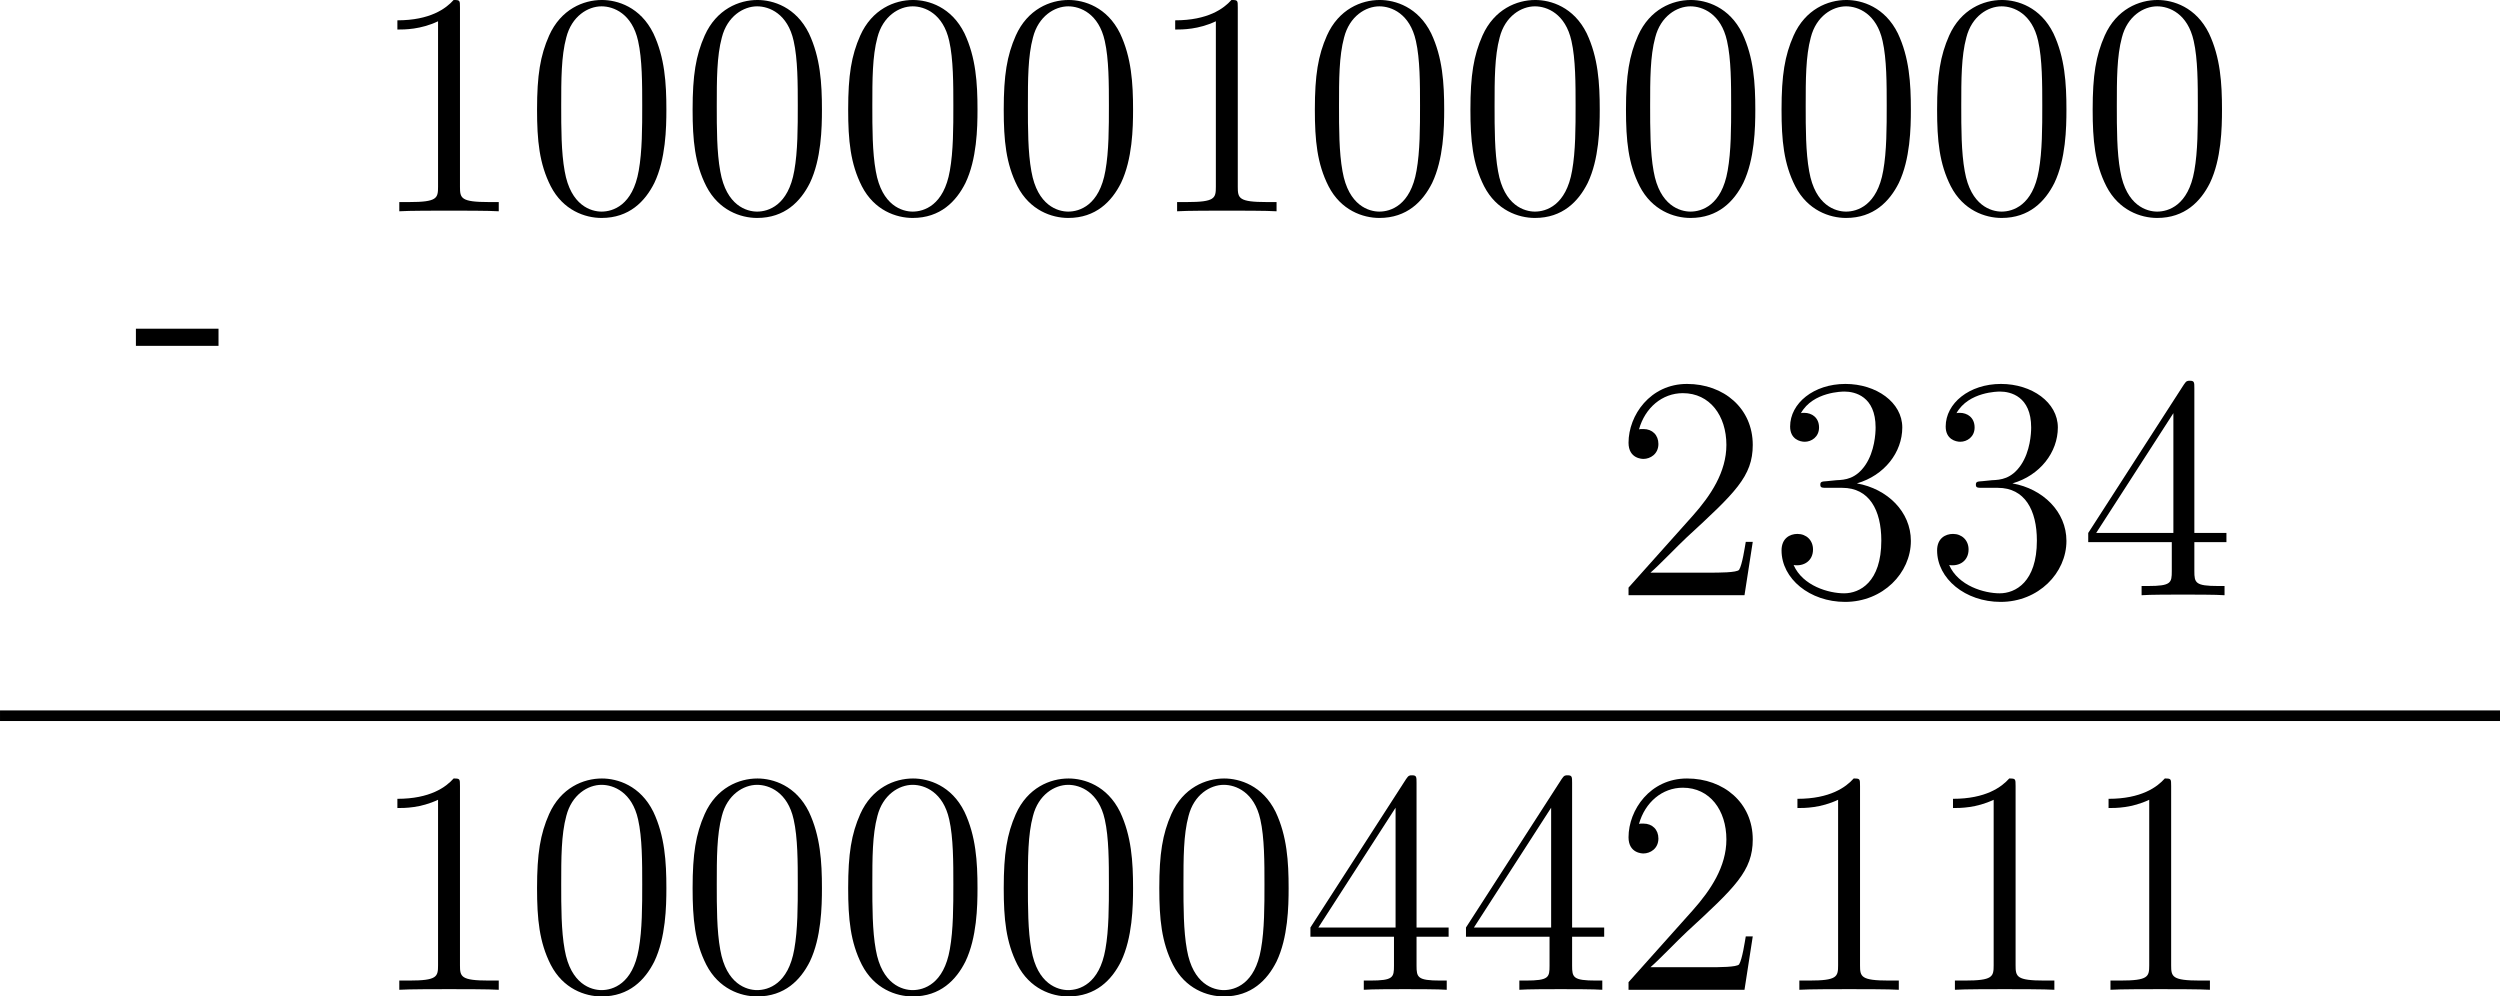 <?xml version='1.0' encoding='UTF-8'?>
<!-- This file was generated by dvisvgm 2.13.3 -->
<svg version='1.1' xmlns='http://www.w3.org/2000/svg' xmlns:xlink='http://www.w3.org/1999/xlink' width='188.125pt' height='74.983pt' viewBox='430.347 712.619 188.125 74.983'>
<defs>
<path id='g7-48' d='M5.356-3.826C5.356-4.818 5.296-5.786 4.866-6.695C4.376-7.687 3.515-7.95 2.929-7.95C2.236-7.95 1.387-7.603 .944-6.611C.61-5.858 .49-5.117 .49-3.826C.49-2.666 .574-1.793 1.004-.944C1.47-.036 2.295 .251 2.917 .251C3.957 .251 4.555-.371 4.902-1.064C5.332-1.961 5.356-3.132 5.356-3.826ZM2.917 .012C2.534 .012 1.757-.203 1.53-1.506C1.399-2.224 1.399-3.132 1.399-3.969C1.399-4.949 1.399-5.834 1.59-6.539C1.793-7.34 2.403-7.711 2.917-7.711C3.371-7.711 4.065-7.436 4.292-6.408C4.447-5.727 4.447-4.782 4.447-3.969C4.447-3.168 4.447-2.26 4.316-1.53C4.089-.215 3.335 .012 2.917 .012Z'/>
<path id='g7-49' d='M3.443-7.663C3.443-7.938 3.443-7.95 3.204-7.95C2.917-7.627 2.319-7.185 1.088-7.185V-6.838C1.363-6.838 1.961-6.838 2.618-7.149V-.921C2.618-.49 2.582-.347 1.53-.347H1.16V0C1.482-.024 2.642-.024 3.037-.024S4.579-.024 4.902 0V-.347H4.531C3.479-.347 3.443-.49 3.443-.921V-7.663Z'/>
<path id='g7-50' d='M5.26-2.008H4.997C4.961-1.805 4.866-1.148 4.746-.956C4.663-.849 3.981-.849 3.622-.849H1.411C1.733-1.124 2.463-1.889 2.774-2.176C4.591-3.85 5.26-4.471 5.26-5.655C5.26-7.03 4.172-7.95 2.786-7.95S.586-6.767 .586-5.738C.586-5.129 1.112-5.129 1.148-5.129C1.399-5.129 1.71-5.308 1.71-5.691C1.71-6.025 1.482-6.253 1.148-6.253C1.04-6.253 1.016-6.253 .98-6.241C1.207-7.054 1.853-7.603 2.63-7.603C3.646-7.603 4.268-6.755 4.268-5.655C4.268-4.639 3.682-3.754 3.001-2.989L.586-.287V0H4.949L5.26-2.008Z'/>
<path id='g7-51' d='M2.2-4.292C1.997-4.28 1.949-4.268 1.949-4.16C1.949-4.041 2.008-4.041 2.224-4.041H2.774C3.79-4.041 4.244-3.204 4.244-2.056C4.244-.49 3.431-.072 2.845-.072C2.271-.072 1.291-.347 .944-1.136C1.327-1.076 1.674-1.291 1.674-1.722C1.674-2.068 1.423-2.307 1.088-2.307C.801-2.307 .49-2.14 .49-1.686C.49-.622 1.554 .251 2.881 .251C4.304 .251 5.356-.837 5.356-2.044C5.356-3.144 4.471-4.005 3.324-4.208C4.364-4.507 5.033-5.38 5.033-6.312C5.033-7.257 4.053-7.95 2.893-7.95C1.698-7.95 .813-7.221 .813-6.348C.813-5.87 1.184-5.774 1.363-5.774C1.614-5.774 1.901-5.954 1.901-6.312C1.901-6.695 1.614-6.862 1.351-6.862C1.279-6.862 1.255-6.862 1.219-6.85C1.674-7.663 2.798-7.663 2.857-7.663C3.252-7.663 4.029-7.484 4.029-6.312C4.029-6.085 3.993-5.416 3.646-4.902C3.288-4.376 2.881-4.34 2.558-4.328L2.2-4.292Z'/>
<path id='g7-52' d='M4.316-7.783C4.316-8.01 4.316-8.07 4.148-8.07C4.053-8.07 4.017-8.07 3.921-7.926L.323-2.343V-1.997H3.467V-.909C3.467-.466 3.443-.347 2.57-.347H2.331V0C2.606-.024 3.551-.024 3.885-.024S5.177-.024 5.452 0V-.347H5.212C4.352-.347 4.316-.466 4.316-.909V-1.997H5.523V-2.343H4.316V-7.783ZM3.527-6.85V-2.343H.622L3.527-6.85Z'/>
<path id='g6-45' d='M.132-2.905V-2.26H3.24V-2.905H.132Z'/>
</defs>
<g id='page2' transform='matrix(2 0 0 2 0 0)'>
<use x='220.155' y='371.582' xlink:href='#g6-45'/>
<use x='229.037' y='364.259' xlink:href='#g7-49'/>
<use x='234.89' y='364.259' xlink:href='#g7-48'/>
<use x='240.743' y='364.259' xlink:href='#g7-48'/>
<use x='246.596' y='364.259' xlink:href='#g7-48'/>
<use x='252.449' y='364.259' xlink:href='#g7-48'/>
<use x='258.302' y='364.259' xlink:href='#g7-49'/>
<use x='264.155' y='364.259' xlink:href='#g7-48'/>
<use x='270.008' y='364.259' xlink:href='#g7-48'/>
<use x='275.861' y='364.259' xlink:href='#g7-48'/>
<use x='281.714' y='364.259' xlink:href='#g7-48'/>
<use x='287.567' y='364.259' xlink:href='#g7-48'/>
<use x='293.42' y='364.259' xlink:href='#g7-48'/>
<use x='275.861' y='378.705' xlink:href='#g7-50'/>
<use x='281.714' y='378.705' xlink:href='#g7-51'/>
<use x='287.567' y='378.705' xlink:href='#g7-51'/>
<use x='293.42' y='378.705' xlink:href='#g7-52'/>
<rect x='215.174' y='383.039' height='.399' width='94.062'/>
<use x='229.037' y='393.55' xlink:href='#g7-49'/>
<use x='234.89' y='393.55' xlink:href='#g7-48'/>
<use x='240.743' y='393.55' xlink:href='#g7-48'/>
<use x='246.596' y='393.55' xlink:href='#g7-48'/>
<use x='252.449' y='393.55' xlink:href='#g7-48'/>
<use x='258.302' y='393.55' xlink:href='#g7-48'/>
<use x='264.155' y='393.55' xlink:href='#g7-52'/>
<use x='270.008' y='393.55' xlink:href='#g7-52'/>
<use x='275.861' y='393.55' xlink:href='#g7-50'/>
<use x='281.714' y='393.55' xlink:href='#g7-49'/>
<use x='287.567' y='393.55' xlink:href='#g7-49'/>
<use x='293.42' y='393.55' xlink:href='#g7-49'/>
</g>
</svg>